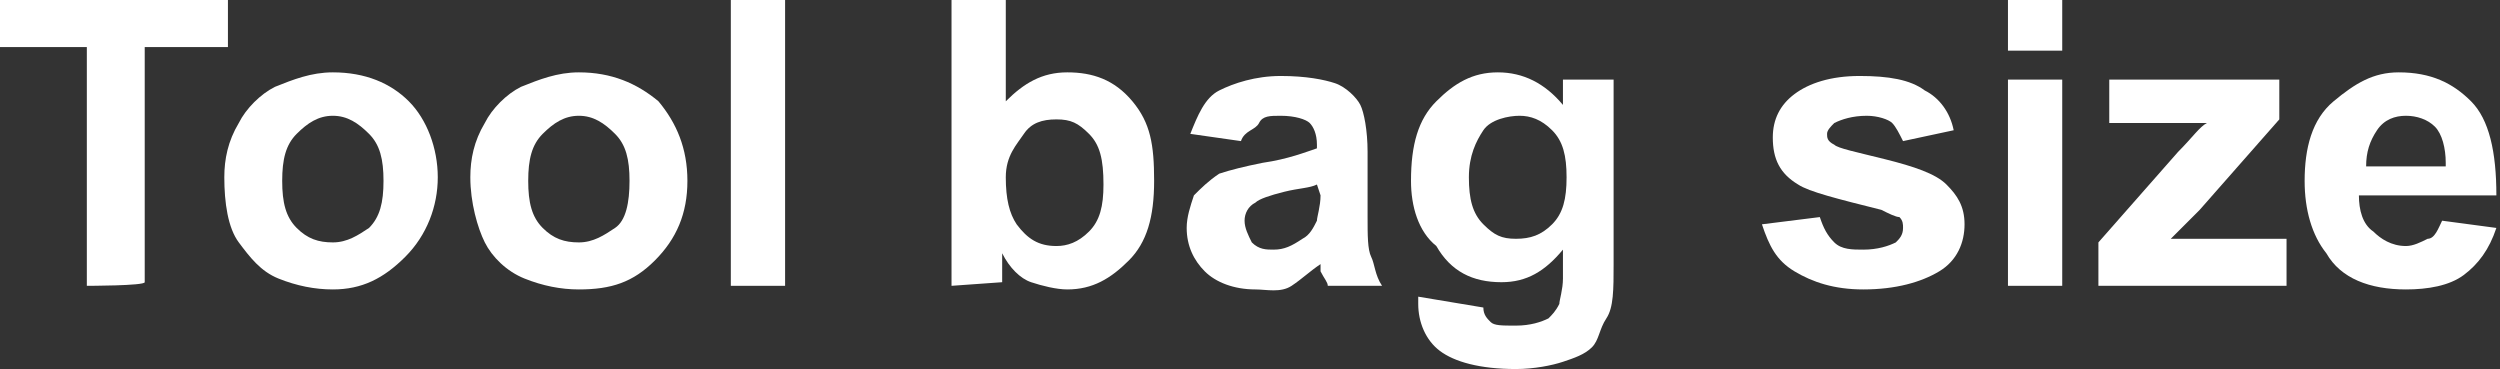 <?xml version="1.0" encoding="utf-8"?>
<!-- Generator: Adobe Illustrator 27.2.0, SVG Export Plug-In . SVG Version: 6.00 Build 0)  -->
<svg version="1.1" id="_圖層_1" xmlns="http://www.w3.org/2000/svg" xmlns:xlink="http://www.w3.org/1999/xlink" x="0px" y="0px"
	 viewBox="0 0 69.1 10.2" style="enable-background:new 0 0 69.1 10.2;" xml:space="preserve">
<rect x="0" y="0" width="69.1" height="10.2" fill="#333333" stroke="none"/>
<style type="text/css">
	.st0{fill:#FFFFFF;}
</style>
<g>
	<g>
		<path class="st0" d="M2.4,7.9V1.3H0V0h6.3v1.3H4v6.5C4,7.9,2.4,7.9,2.4,7.9z"/>
		<path class="st0" d="M6.2,4.9c0-0.5,0.1-1,0.4-1.5C6.8,3,7.2,2.6,7.6,2.4C8.1,2.2,8.6,2,9.2,2c0.9,0,1.6,0.3,2.1,0.8
			s0.8,1.3,0.8,2.1s-0.3,1.6-0.9,2.2S10,8,9.2,8c-0.5,0-1-0.1-1.5-0.3c-0.5-0.2-0.8-0.6-1.1-1S6.2,5.6,6.2,4.9L6.2,4.9z M7.8,5
			c0,0.6,0.1,1,0.4,1.3c0.3,0.3,0.6,0.4,1,0.4s0.7-0.2,1-0.4C10.5,6,10.6,5.6,10.6,5s-0.1-1-0.4-1.3c-0.3-0.3-0.6-0.5-1-0.5
			s-0.7,0.2-1,0.5C7.9,4,7.8,4.4,7.8,5z"/>
		<path class="st0" d="M13,4.9c0-0.5,0.1-1,0.4-1.5C13.6,3,14,2.6,14.4,2.4C14.9,2.2,15.4,2,16,2c0.9,0,1.6,0.3,2.2,0.8
			C18.7,3.4,19,4.1,19,5s-0.3,1.6-0.9,2.2S16.9,8,16,8c-0.5,0-1-0.1-1.5-0.3s-0.9-0.6-1.1-1S13,5.6,13,4.9L13,4.9z M14.6,5
			c0,0.6,0.1,1,0.4,1.3c0.3,0.3,0.6,0.4,1,0.4c0.4,0,0.7-0.2,1-0.4s0.4-0.7,0.4-1.3S17.3,4,17,3.7s-0.6-0.5-1-0.5s-0.7,0.2-1,0.5
			C14.7,4,14.6,4.4,14.6,5z"/>
		<path class="st0" d="M20.2,7.9V0h1.5v7.9H20.2z"/>
		<path class="st0" d="M26.3,7.9V0h1.5v2.8c0.5-0.5,1-0.8,1.7-0.8c0.7,0,1.3,0.2,1.8,0.8S31.9,4,31.9,5s-0.2,1.7-0.7,2.2
			c-0.5,0.5-1,0.8-1.7,0.8c-0.3,0-0.7-0.1-1-0.2S27.9,7.4,27.7,7v0.8L26.3,7.9L26.3,7.9z M27.8,4.9c0,0.6,0.1,1,0.3,1.3
			c0.3,0.4,0.6,0.6,1.1,0.6c0.3,0,0.6-0.1,0.9-0.4s0.4-0.7,0.4-1.3c0-0.7-0.1-1.1-0.4-1.4s-0.5-0.4-0.9-0.4s-0.7,0.1-0.9,0.4
			S27.8,4.3,27.8,4.9L27.8,4.9z"/>
		<path class="st0" d="M34.3,3.9l-1.4-0.2c0.2-0.5,0.4-1,0.8-1.2s1-0.4,1.7-0.4c0.7,0,1.2,0.1,1.5,0.2s0.6,0.4,0.7,0.6
			c0.1,0.2,0.2,0.7,0.2,1.3l0,1.8c0,0.5,0,0.9,0.1,1.1s0.1,0.5,0.3,0.8h-1.5c0-0.1-0.1-0.2-0.2-0.4c0-0.1,0-0.2,0-0.2
			c-0.3,0.2-0.5,0.4-0.8,0.6S35,8,34.7,8c-0.6,0-1.1-0.2-1.4-0.5c-0.3-0.3-0.5-0.7-0.5-1.2c0-0.3,0.1-0.6,0.2-0.9
			c0.2-0.2,0.4-0.4,0.7-0.6c0.3-0.1,0.7-0.2,1.2-0.3c0.7-0.1,1.2-0.3,1.5-0.4V4c0-0.3-0.1-0.5-0.2-0.6c-0.1-0.1-0.4-0.2-0.8-0.2
			c-0.3,0-0.5,0-0.6,0.2S34.4,3.6,34.3,3.9L34.3,3.9z M36.4,5.1c-0.2,0.1-0.5,0.1-0.9,0.2c-0.4,0.1-0.7,0.2-0.8,0.3
			c-0.2,0.1-0.3,0.3-0.3,0.5s0.1,0.4,0.2,0.6c0.2,0.2,0.4,0.2,0.6,0.2c0.3,0,0.5-0.1,0.8-0.3c0.2-0.1,0.3-0.3,0.4-0.5
			c0-0.1,0.1-0.4,0.1-0.7L36.4,5.1L36.4,5.1z"/>
		<path class="st0" d="M39.2,8.2L41,8.5c0,0.2,0.1,0.3,0.2,0.4C41.3,9,41.5,9,41.9,9c0.4,0,0.7-0.1,0.9-0.2c0.1-0.1,0.2-0.2,0.3-0.4
			c0-0.1,0.1-0.4,0.1-0.7V6.9c-0.5,0.6-1,0.9-1.7,0.9c-0.8,0-1.4-0.3-1.8-1C39.2,6.4,39,5.7,39,5c0-1,0.2-1.7,0.7-2.2s1-0.8,1.7-0.8
			s1.3,0.3,1.8,0.9V2.2h1.4v5.1c0,0.7,0,1.2-0.2,1.5S44.2,9.4,44,9.6c-0.2,0.2-0.5,0.3-0.8,0.4s-0.8,0.2-1.3,0.2
			c-1,0-1.7-0.2-2.1-0.5c-0.4-0.3-0.6-0.8-0.6-1.3C39.2,8.4,39.2,8.3,39.2,8.2z M40.6,4.9c0,0.6,0.1,1,0.4,1.3s0.5,0.4,0.9,0.4
			c0.4,0,0.7-0.1,1-0.4s0.4-0.7,0.4-1.3s-0.1-1-0.4-1.3s-0.6-0.4-0.9-0.4S41.2,3.3,41,3.6S40.6,4.3,40.6,4.9z"/>
		<path class="st0" d="M48.7,6.2L50.3,6c0.1,0.3,0.2,0.5,0.4,0.7s0.5,0.2,0.8,0.2c0.4,0,0.7-0.1,0.9-0.2c0.1-0.1,0.2-0.2,0.2-0.4
			c0-0.1,0-0.2-0.1-0.3C52.4,6,52.2,5.9,52,5.8c-1.2-0.3-2-0.5-2.3-0.7c-0.5-0.3-0.7-0.7-0.7-1.3c0-0.5,0.2-0.9,0.6-1.2
			c0.4-0.3,1-0.5,1.8-0.5s1.4,0.1,1.8,0.4c0.4,0.2,0.7,0.6,0.8,1.1l-1.4,0.3c-0.1-0.2-0.2-0.4-0.3-0.5s-0.4-0.2-0.7-0.2
			c-0.4,0-0.7,0.1-0.9,0.2c-0.1,0.1-0.2,0.2-0.2,0.3c0,0.1,0,0.2,0.2,0.3c0.1,0.1,0.6,0.2,1.4,0.4c0.8,0.2,1.4,0.4,1.7,0.7
			c0.3,0.3,0.5,0.6,0.5,1.1c0,0.5-0.2,1-0.7,1.3S52.4,8,51.5,8c-0.8,0-1.4-0.2-1.9-0.5S48.9,6.8,48.7,6.2L48.7,6.2z"/>
		<path class="st0" d="M55.5,1.4V0H57v1.4H55.5z M55.5,7.9V2.2H57v5.7L55.5,7.9L55.5,7.9z"/>
		<path class="st0" d="M58,7.9V6.7l2.2-2.5c0.4-0.4,0.6-0.7,0.8-0.8c-0.2,0-0.4,0-0.7,0h-2V2.2H63v1.1l-2.2,2.5L60,6.6
			c0.4,0,0.7,0,0.8,0h2.4v1.3L58,7.9L58,7.9z"/>
		<path class="st0" d="M67.5,6.1L69,6.3c-0.2,0.6-0.5,1-0.9,1.3S67.1,8,66.5,8c-1,0-1.8-0.3-2.2-1c-0.4-0.5-0.6-1.2-0.6-2
			c0-0.9,0.2-1.7,0.8-2.2S65.6,2,66.3,2c0.9,0,1.5,0.3,2,0.8s0.7,1.4,0.7,2.6h-3.8c0,0.4,0.1,0.8,0.4,1c0.2,0.2,0.5,0.4,0.9,0.4
			c0.2,0,0.4-0.1,0.6-0.2C67.3,6.6,67.4,6.3,67.5,6.1L67.5,6.1z M67.6,4.5c0-0.4-0.1-0.8-0.3-1c-0.2-0.2-0.5-0.3-0.8-0.3
			c-0.3,0-0.6,0.1-0.8,0.4s-0.3,0.6-0.3,1H67.6L67.6,4.5z"/>
	</g>
</g>
</svg>
